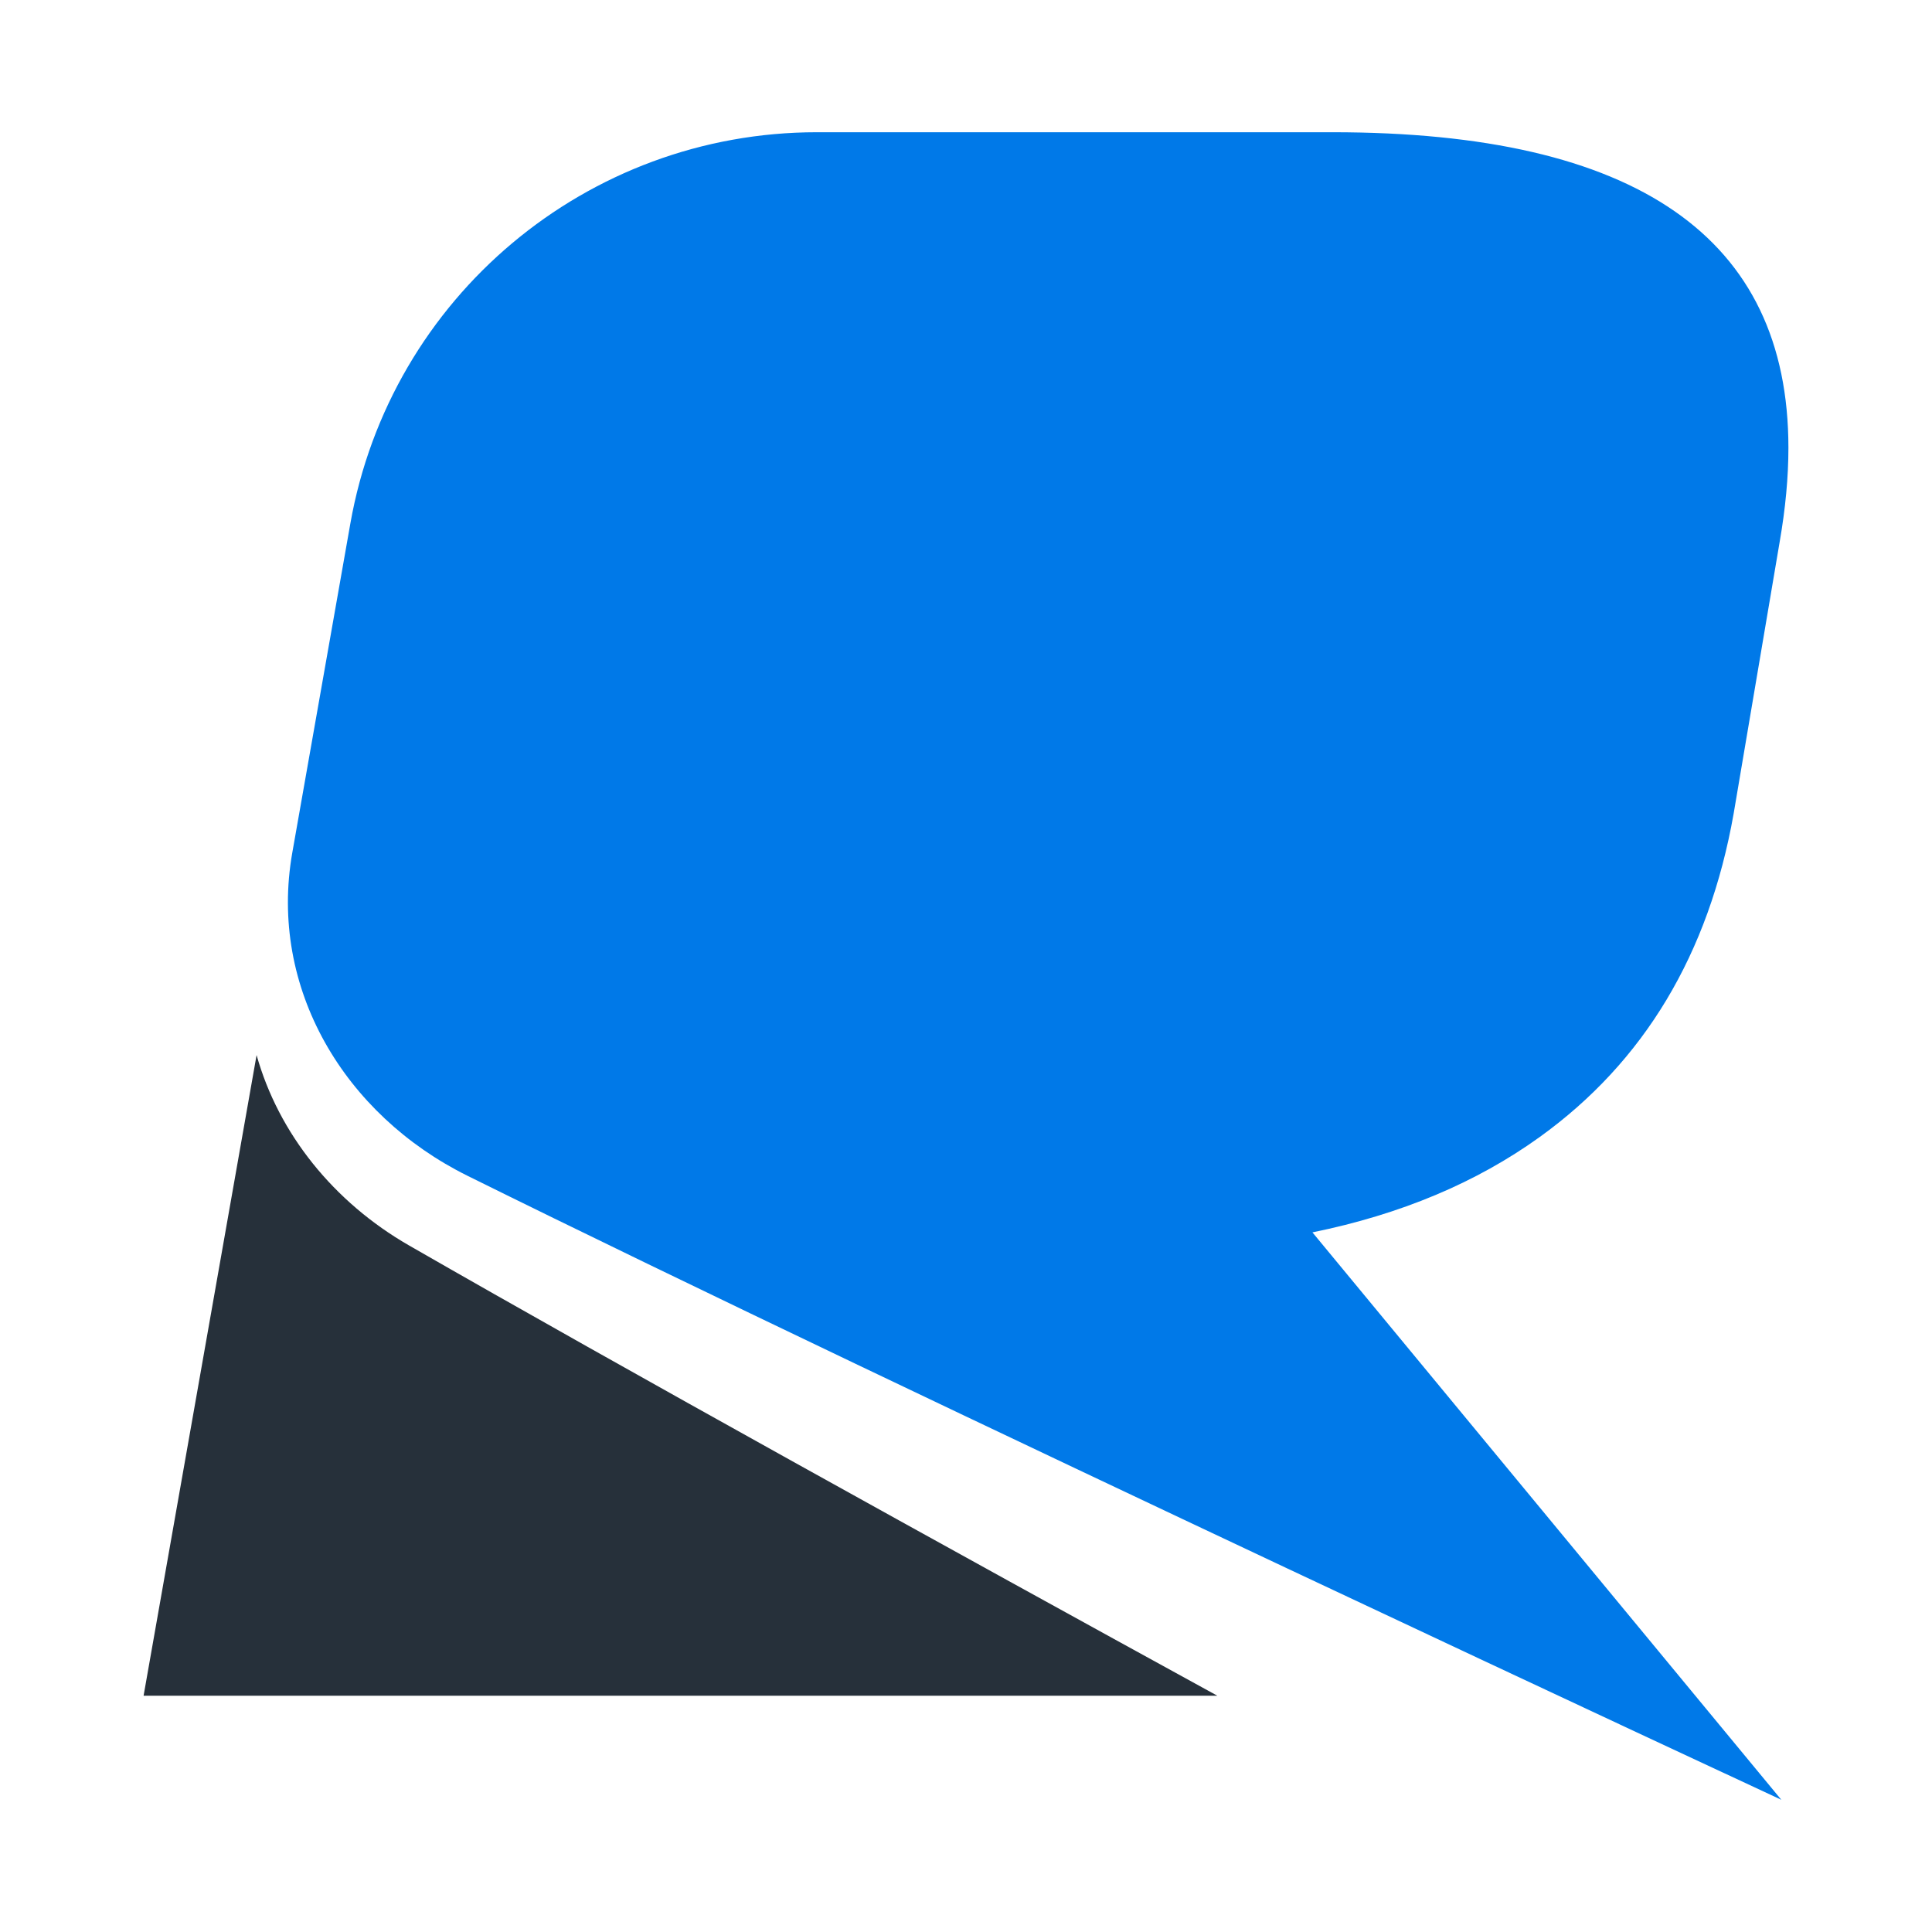 <?xml version="1.0" encoding="UTF-8"?>
<svg data-bbox="133.78 123.2 1532.443 1553.63" xmlns="http://www.w3.org/2000/svg" viewBox="0 0 1800 1800" fill-rule="evenodd" clip-rule="evenodd" stroke-linejoin="round" stroke-miterlimit="2" data-type="ugc">
    <g>
        <path d="M1134.157 1579.86H133.78l105.278-596.87c20.467 73.066 71.703 136.953 142.076 177.388 199.042 114.364 502.788 282.234 753.023 419.482Z" fill="#26303a"/>
        <path d="M1659.626 1676.83s-819.923-381.22-1223.95-581.316c-114.786-56.844-185.61-174.929-163.354-301.081 18.958-107.477 32.418-183.769 54.065-306.519C363.59 276.972 546.867 123.2 761.064 123.2h480.466c283.133 0 424.693 97.998 424.693 294.009 0 27.218-2.72 56.487-8.172 87.791l-42.878 253.181c-23.132 130.684-83.363 231.074-180.693 301.17-58.953 42.462-129.525 72.072-211.715 88.816l436.861 528.663Z" fill="#0079e8"/>
    </g>
</svg>
